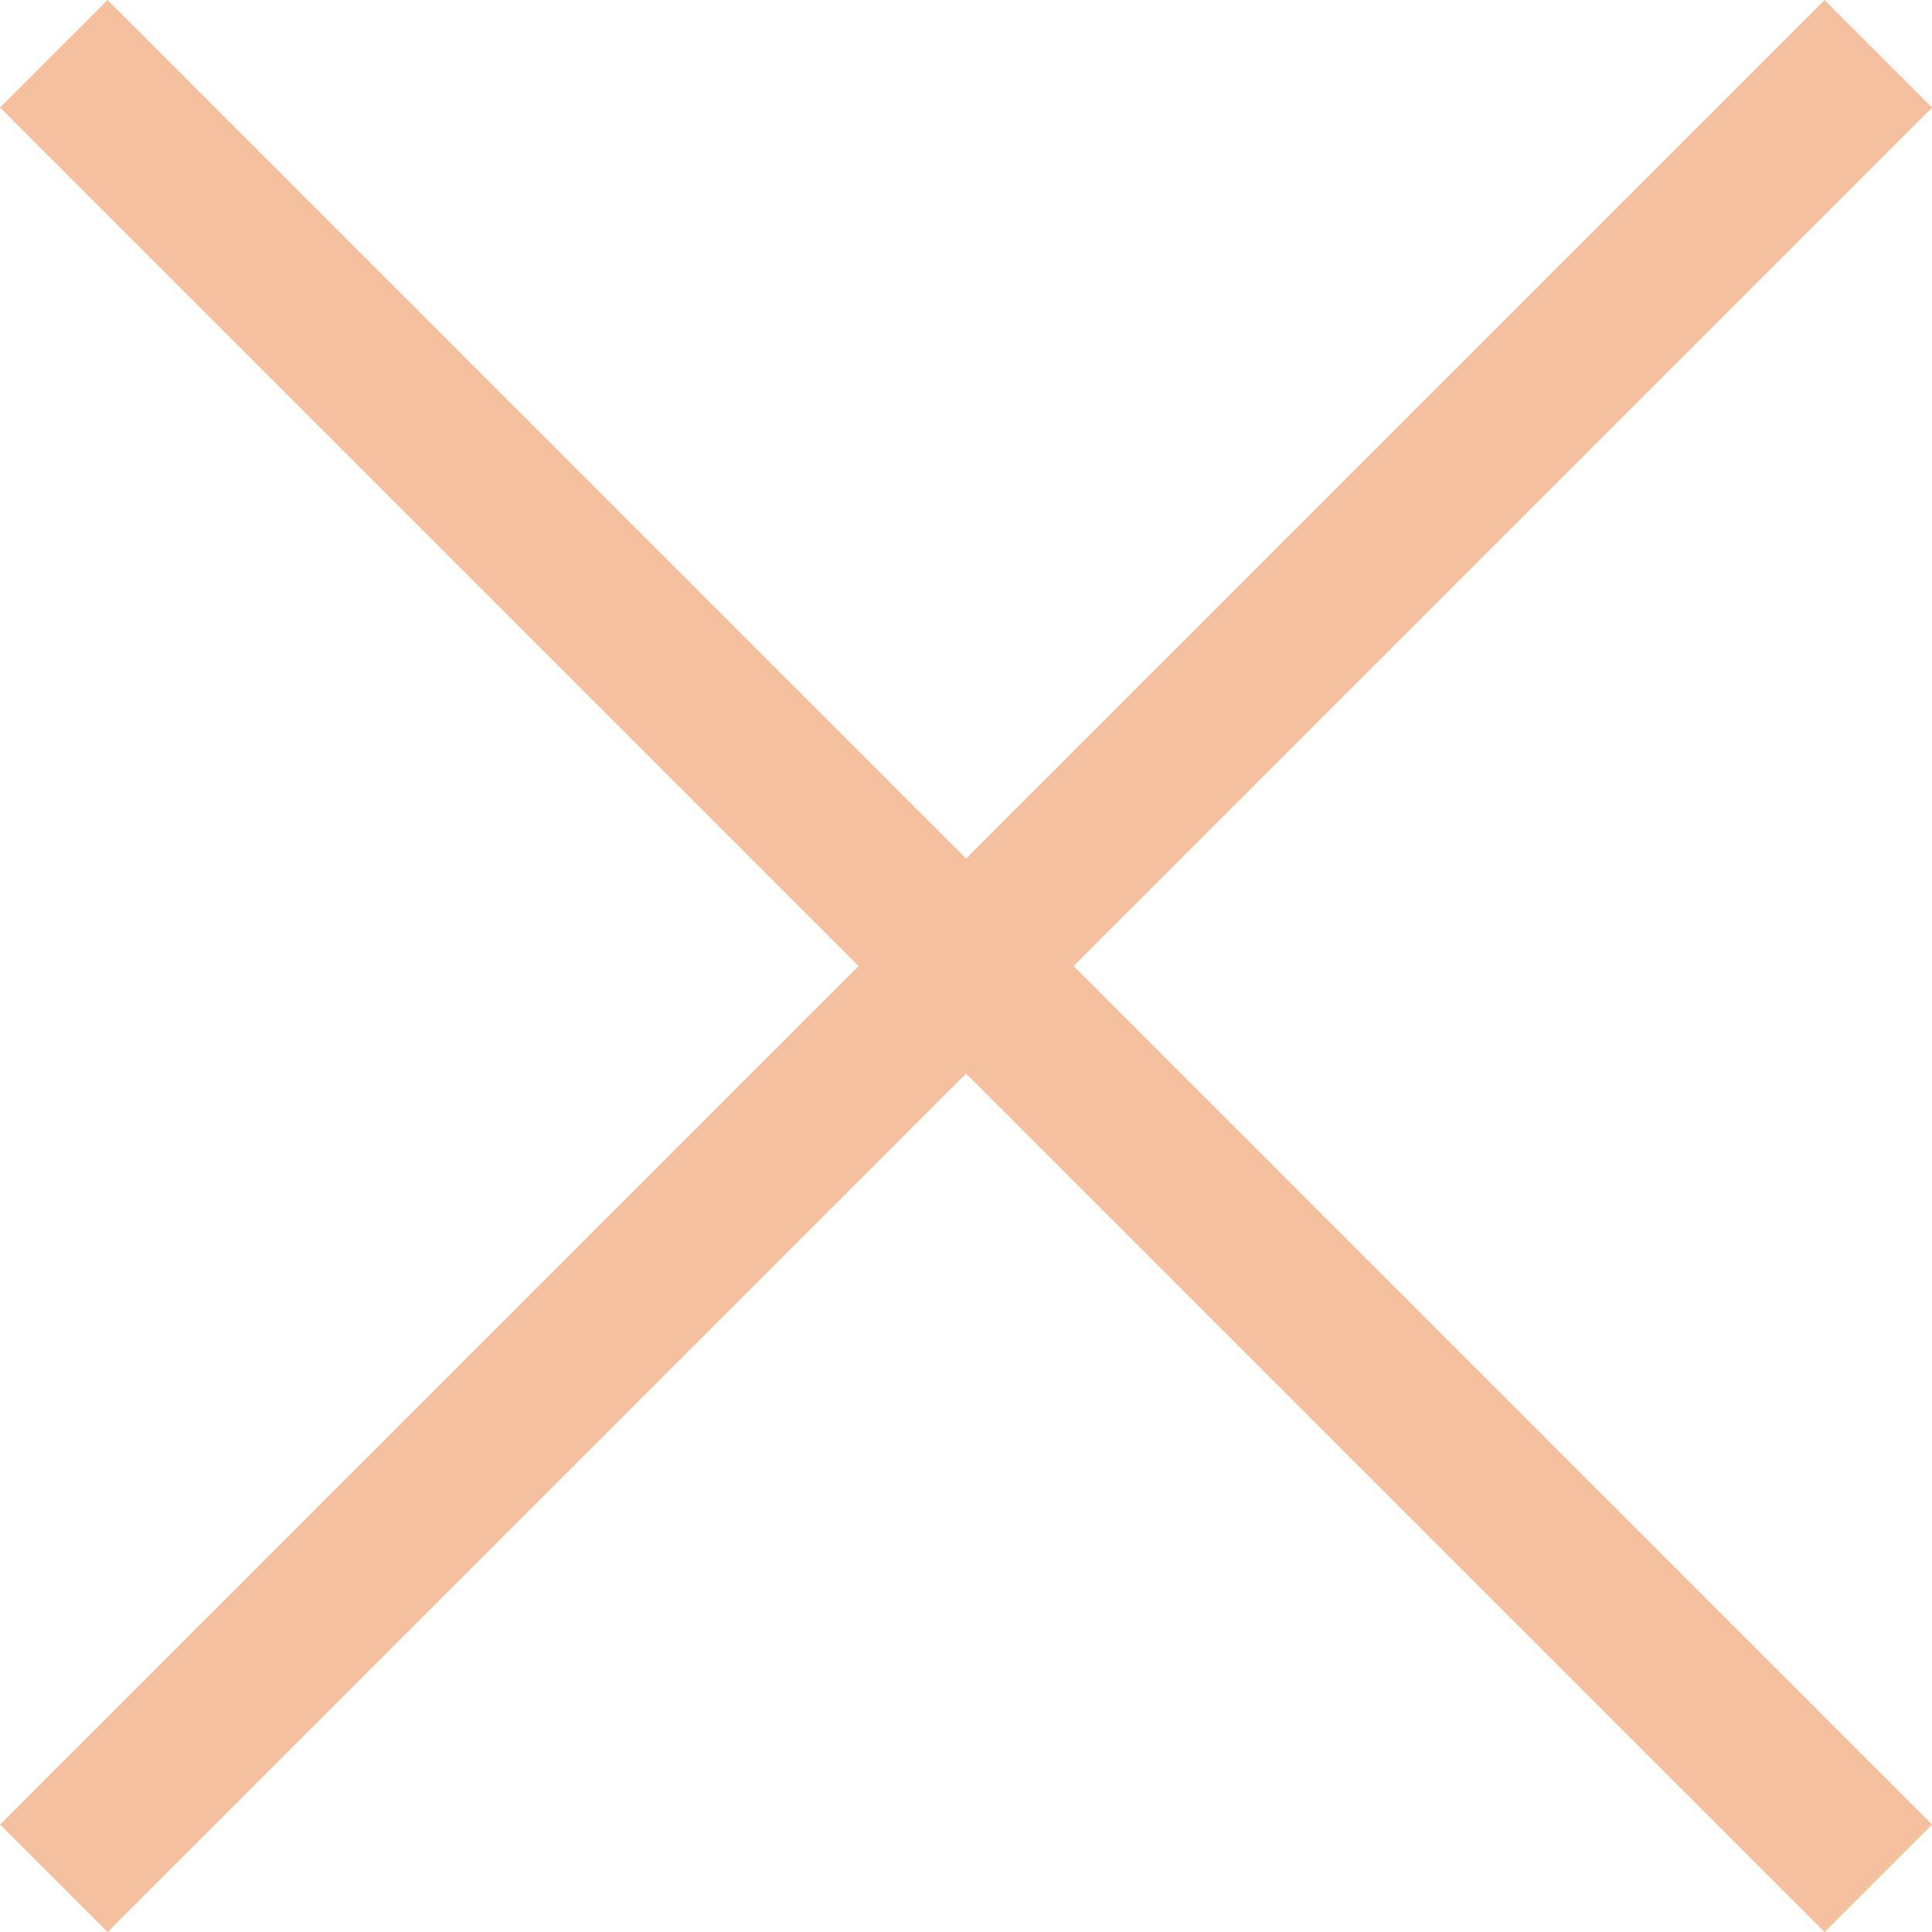 <svg xmlns="http://www.w3.org/2000/svg" width="12.707" height="12.707" viewBox="0 0 12.707 12.707">
  <g id="X" transform="translate(-1293.146 -16.146)">
    <line id="Line_1" data-name="Line 1" x2="12" y2="12" transform="translate(1293.5 16.5)" fill="none" stroke="#F4C09F" stroke-width="1"/>
    <line id="Line_2" data-name="Line 2" x1="12" y2="12" transform="translate(1293.5 16.5)" fill="none" stroke="#F4C09F" stroke-width="1"/>
  </g>
</svg>

